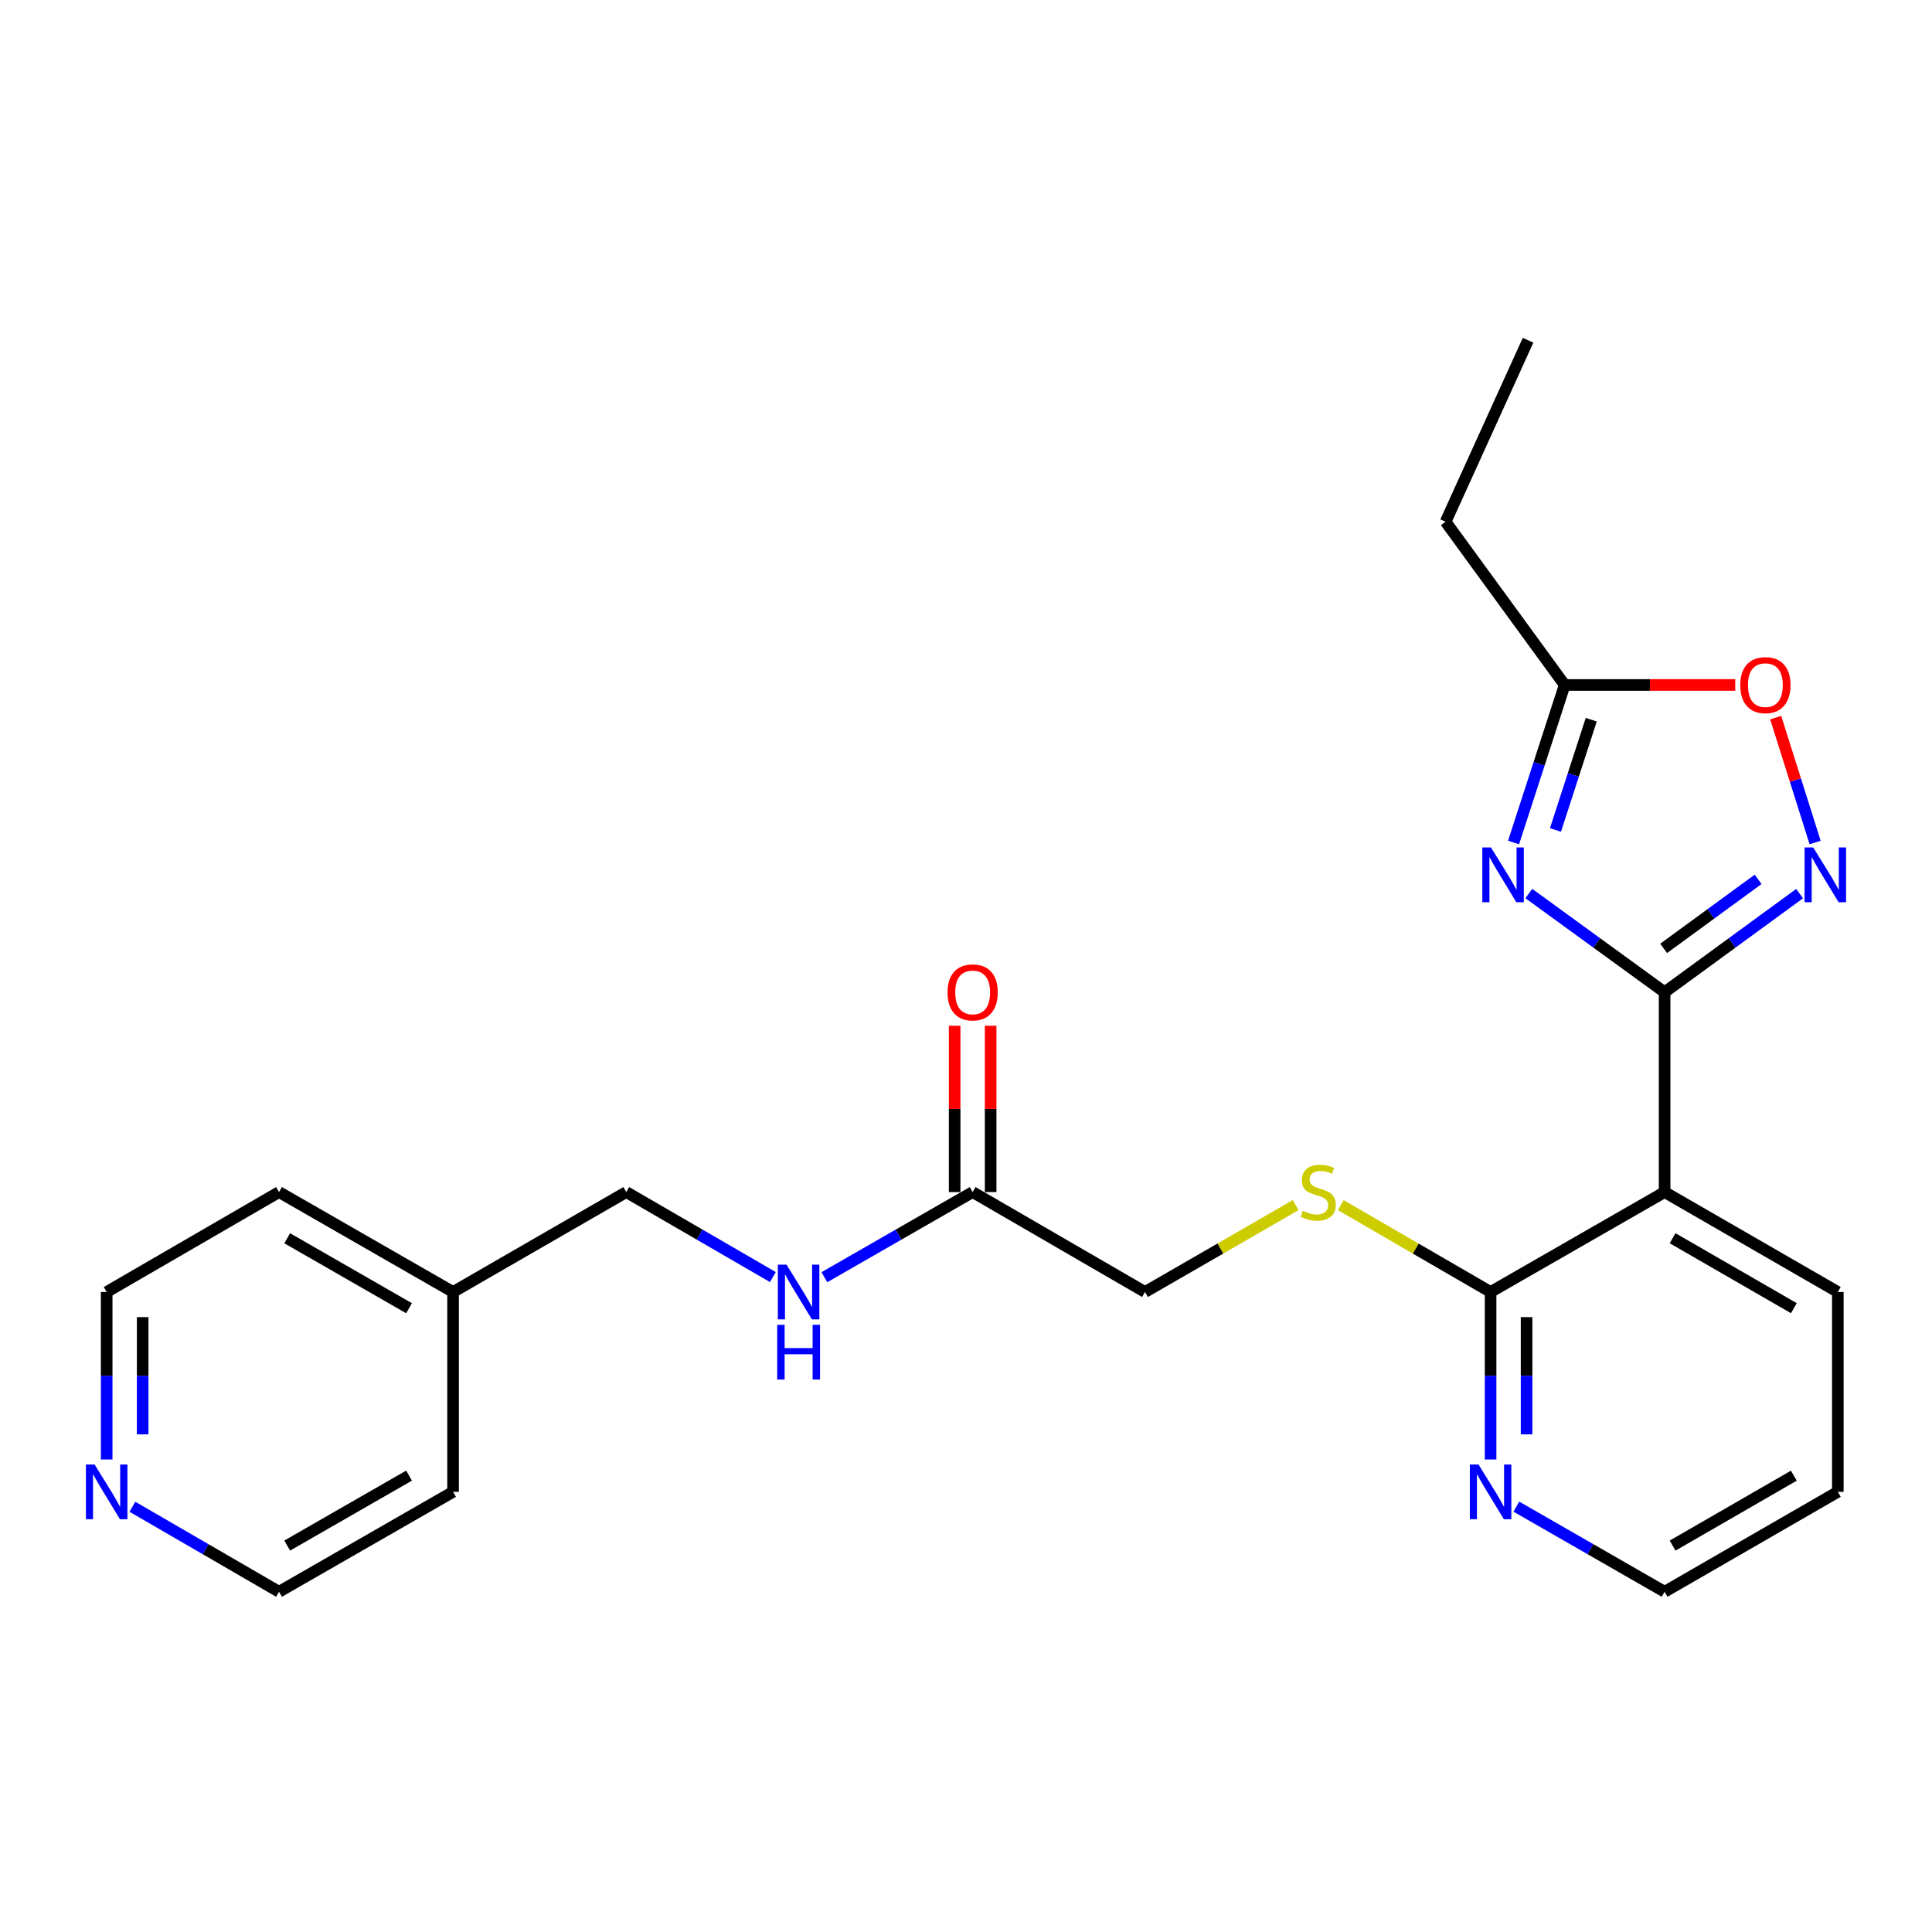 <?xml version='1.0' encoding='iso-8859-1'?>
<svg version='1.1' baseProfile='full'
              xmlns='http://www.w3.org/2000/svg'
                      xmlns:rdkit='http://www.rdkit.org/xml'
                      xmlns:xlink='http://www.w3.org/1999/xlink'
                  xml:space='preserve'
width='1000px' height='1000px' viewBox='0 0 1000 1000'>
<!-- END OF HEADER -->
<rect style='opacity:1.0;fill:#FFFFFF;stroke:none' width='1000' height='1000' x='0' y='0'> </rect>
<path class='bond-0' d='M 861.597,513.577 L 826.453,488.036' style='fill:none;fill-rule:evenodd;stroke:#000000;stroke-width:6px;stroke-linecap:butt;stroke-linejoin:miter;stroke-opacity:1' />
<path class='bond-0' d='M 826.453,488.036 L 791.309,462.496' style='fill:none;fill-rule:evenodd;stroke:#0000FF;stroke-width:6px;stroke-linecap:butt;stroke-linejoin:miter;stroke-opacity:1' />
<path class='bond-1' d='M 861.597,513.577 L 896.533,488.058' style='fill:none;fill-rule:evenodd;stroke:#000000;stroke-width:6px;stroke-linecap:butt;stroke-linejoin:miter;stroke-opacity:1' />
<path class='bond-1' d='M 896.533,488.058 L 931.469,462.539' style='fill:none;fill-rule:evenodd;stroke:#0000FF;stroke-width:6px;stroke-linecap:butt;stroke-linejoin:miter;stroke-opacity:1' />
<path class='bond-1' d='M 861.091,490.88 L 885.546,473.017' style='fill:none;fill-rule:evenodd;stroke:#000000;stroke-width:6px;stroke-linecap:butt;stroke-linejoin:miter;stroke-opacity:1' />
<path class='bond-1' d='M 885.546,473.017 L 910.002,455.153' style='fill:none;fill-rule:evenodd;stroke:#0000FF;stroke-width:6px;stroke-linecap:butt;stroke-linejoin:miter;stroke-opacity:1' />
<path class='bond-2' d='M 861.597,513.577 L 861.597,617.016' style='fill:none;fill-rule:evenodd;stroke:#000000;stroke-width:6px;stroke-linecap:butt;stroke-linejoin:miter;stroke-opacity:1' />
<path class='bond-4' d='M 783.418,436.07 L 796.648,395.304' style='fill:none;fill-rule:evenodd;stroke:#0000FF;stroke-width:6px;stroke-linecap:butt;stroke-linejoin:miter;stroke-opacity:1' />
<path class='bond-4' d='M 796.648,395.304 L 809.877,354.538' style='fill:none;fill-rule:evenodd;stroke:#000000;stroke-width:6px;stroke-linecap:butt;stroke-linejoin:miter;stroke-opacity:1' />
<path class='bond-4' d='M 805.104,429.59 L 814.365,401.053' style='fill:none;fill-rule:evenodd;stroke:#0000FF;stroke-width:6px;stroke-linecap:butt;stroke-linejoin:miter;stroke-opacity:1' />
<path class='bond-4' d='M 814.365,401.053 L 823.625,372.517' style='fill:none;fill-rule:evenodd;stroke:#000000;stroke-width:6px;stroke-linecap:butt;stroke-linejoin:miter;stroke-opacity:1' />
<path class='bond-5' d='M 939.501,436.077 L 929.298,403.756' style='fill:none;fill-rule:evenodd;stroke:#0000FF;stroke-width:6px;stroke-linecap:butt;stroke-linejoin:miter;stroke-opacity:1' />
<path class='bond-5' d='M 929.298,403.756 L 919.096,371.435' style='fill:none;fill-rule:evenodd;stroke:#FF0000;stroke-width:6px;stroke-linecap:butt;stroke-linejoin:miter;stroke-opacity:1' />
<path class='bond-3' d='M 861.597,617.016 L 771.527,668.735' style='fill:none;fill-rule:evenodd;stroke:#000000;stroke-width:6px;stroke-linecap:butt;stroke-linejoin:miter;stroke-opacity:1' />
<path class='bond-14' d='M 861.597,617.016 L 951.252,668.735' style='fill:none;fill-rule:evenodd;stroke:#000000;stroke-width:6px;stroke-linecap:butt;stroke-linejoin:miter;stroke-opacity:1' />
<path class='bond-14' d='M 865.738,640.908 L 928.497,677.112' style='fill:none;fill-rule:evenodd;stroke:#000000;stroke-width:6px;stroke-linecap:butt;stroke-linejoin:miter;stroke-opacity:1' />
<path class='bond-6' d='M 771.527,668.735 L 732.751,646.255' style='fill:none;fill-rule:evenodd;stroke:#000000;stroke-width:6px;stroke-linecap:butt;stroke-linejoin:miter;stroke-opacity:1' />
<path class='bond-6' d='M 732.751,646.255 L 693.975,623.774' style='fill:none;fill-rule:evenodd;stroke:#CCCC00;stroke-width:6px;stroke-linecap:butt;stroke-linejoin:miter;stroke-opacity:1' />
<path class='bond-8' d='M 771.527,668.735 L 771.527,712.082' style='fill:none;fill-rule:evenodd;stroke:#000000;stroke-width:6px;stroke-linecap:butt;stroke-linejoin:miter;stroke-opacity:1' />
<path class='bond-8' d='M 771.527,712.082 L 771.527,755.428' style='fill:none;fill-rule:evenodd;stroke:#0000FF;stroke-width:6px;stroke-linecap:butt;stroke-linejoin:miter;stroke-opacity:1' />
<path class='bond-8' d='M 790.154,681.739 L 790.154,712.082' style='fill:none;fill-rule:evenodd;stroke:#000000;stroke-width:6px;stroke-linecap:butt;stroke-linejoin:miter;stroke-opacity:1' />
<path class='bond-8' d='M 790.154,712.082 L 790.154,742.424' style='fill:none;fill-rule:evenodd;stroke:#0000FF;stroke-width:6px;stroke-linecap:butt;stroke-linejoin:miter;stroke-opacity:1' />
<path class='bond-16' d='M 809.877,354.538 L 748.244,270.056' style='fill:none;fill-rule:evenodd;stroke:#000000;stroke-width:6px;stroke-linecap:butt;stroke-linejoin:miter;stroke-opacity:1' />
<path class='bond-24' d='M 809.877,354.538 L 854.021,354.538' style='fill:none;fill-rule:evenodd;stroke:#000000;stroke-width:6px;stroke-linecap:butt;stroke-linejoin:miter;stroke-opacity:1' />
<path class='bond-24' d='M 854.021,354.538 L 898.164,354.538' style='fill:none;fill-rule:evenodd;stroke:#FF0000;stroke-width:6px;stroke-linecap:butt;stroke-linejoin:miter;stroke-opacity:1' />
<path class='bond-12' d='M 670.649,623.746 L 631.65,646.24' style='fill:none;fill-rule:evenodd;stroke:#CCCC00;stroke-width:6px;stroke-linecap:butt;stroke-linejoin:miter;stroke-opacity:1' />
<path class='bond-12' d='M 631.65,646.24 L 592.651,668.735' style='fill:none;fill-rule:evenodd;stroke:#000000;stroke-width:6px;stroke-linecap:butt;stroke-linejoin:miter;stroke-opacity:1' />
<path class='bond-7' d='M 503.441,617.016 L 592.651,668.735' style='fill:none;fill-rule:evenodd;stroke:#000000;stroke-width:6px;stroke-linecap:butt;stroke-linejoin:miter;stroke-opacity:1' />
<path class='bond-9' d='M 503.441,617.016 L 465.069,639.047' style='fill:none;fill-rule:evenodd;stroke:#000000;stroke-width:6px;stroke-linecap:butt;stroke-linejoin:miter;stroke-opacity:1' />
<path class='bond-9' d='M 465.069,639.047 L 426.698,661.078' style='fill:none;fill-rule:evenodd;stroke:#0000FF;stroke-width:6px;stroke-linecap:butt;stroke-linejoin:miter;stroke-opacity:1' />
<path class='bond-11' d='M 512.754,617.016 L 512.754,573.969' style='fill:none;fill-rule:evenodd;stroke:#000000;stroke-width:6px;stroke-linecap:butt;stroke-linejoin:miter;stroke-opacity:1' />
<path class='bond-11' d='M 512.754,573.969 L 512.754,530.923' style='fill:none;fill-rule:evenodd;stroke:#FF0000;stroke-width:6px;stroke-linecap:butt;stroke-linejoin:miter;stroke-opacity:1' />
<path class='bond-11' d='M 494.127,617.016 L 494.127,573.969' style='fill:none;fill-rule:evenodd;stroke:#000000;stroke-width:6px;stroke-linecap:butt;stroke-linejoin:miter;stroke-opacity:1' />
<path class='bond-11' d='M 494.127,573.969 L 494.127,530.923' style='fill:none;fill-rule:evenodd;stroke:#FF0000;stroke-width:6px;stroke-linecap:butt;stroke-linejoin:miter;stroke-opacity:1' />
<path class='bond-25' d='M 784.864,779.832 L 823.23,801.863' style='fill:none;fill-rule:evenodd;stroke:#0000FF;stroke-width:6px;stroke-linecap:butt;stroke-linejoin:miter;stroke-opacity:1' />
<path class='bond-25' d='M 823.23,801.863 L 861.597,823.894' style='fill:none;fill-rule:evenodd;stroke:#000000;stroke-width:6px;stroke-linecap:butt;stroke-linejoin:miter;stroke-opacity:1' />
<path class='bond-13' d='M 400.043,661.014 L 362.097,639.015' style='fill:none;fill-rule:evenodd;stroke:#0000FF;stroke-width:6px;stroke-linecap:butt;stroke-linejoin:miter;stroke-opacity:1' />
<path class='bond-13' d='M 362.097,639.015 L 324.151,617.016' style='fill:none;fill-rule:evenodd;stroke:#000000;stroke-width:6px;stroke-linecap:butt;stroke-linejoin:miter;stroke-opacity:1' />
<path class='bond-10' d='M 55.215,755.428 L 55.215,712.082' style='fill:none;fill-rule:evenodd;stroke:#0000FF;stroke-width:6px;stroke-linecap:butt;stroke-linejoin:miter;stroke-opacity:1' />
<path class='bond-10' d='M 55.215,712.082 L 55.215,668.735' style='fill:none;fill-rule:evenodd;stroke:#000000;stroke-width:6px;stroke-linecap:butt;stroke-linejoin:miter;stroke-opacity:1' />
<path class='bond-10' d='M 73.842,742.424 L 73.842,712.082' style='fill:none;fill-rule:evenodd;stroke:#0000FF;stroke-width:6px;stroke-linecap:butt;stroke-linejoin:miter;stroke-opacity:1' />
<path class='bond-10' d='M 73.842,712.082 L 73.842,681.739' style='fill:none;fill-rule:evenodd;stroke:#000000;stroke-width:6px;stroke-linecap:butt;stroke-linejoin:miter;stroke-opacity:1' />
<path class='bond-26' d='M 68.533,779.895 L 106.479,801.895' style='fill:none;fill-rule:evenodd;stroke:#0000FF;stroke-width:6px;stroke-linecap:butt;stroke-linejoin:miter;stroke-opacity:1' />
<path class='bond-26' d='M 106.479,801.895 L 144.426,823.894' style='fill:none;fill-rule:evenodd;stroke:#000000;stroke-width:6px;stroke-linecap:butt;stroke-linejoin:miter;stroke-opacity:1' />
<path class='bond-15' d='M 324.151,617.016 L 234.505,668.735' style='fill:none;fill-rule:evenodd;stroke:#000000;stroke-width:6px;stroke-linecap:butt;stroke-linejoin:miter;stroke-opacity:1' />
<path class='bond-22' d='M 951.252,668.735 L 951.252,772.174' style='fill:none;fill-rule:evenodd;stroke:#000000;stroke-width:6px;stroke-linecap:butt;stroke-linejoin:miter;stroke-opacity:1' />
<path class='bond-20' d='M 234.505,668.735 L 234.505,772.174' style='fill:none;fill-rule:evenodd;stroke:#000000;stroke-width:6px;stroke-linecap:butt;stroke-linejoin:miter;stroke-opacity:1' />
<path class='bond-21' d='M 234.505,668.735 L 144.426,617.016' style='fill:none;fill-rule:evenodd;stroke:#000000;stroke-width:6px;stroke-linecap:butt;stroke-linejoin:miter;stroke-opacity:1' />
<path class='bond-21' d='M 211.719,677.131 L 148.663,640.927' style='fill:none;fill-rule:evenodd;stroke:#000000;stroke-width:6px;stroke-linecap:butt;stroke-linejoin:miter;stroke-opacity:1' />
<path class='bond-23' d='M 748.244,270.056 L 790.92,176.106' style='fill:none;fill-rule:evenodd;stroke:#000000;stroke-width:6px;stroke-linecap:butt;stroke-linejoin:miter;stroke-opacity:1' />
<path class='bond-17' d='M 861.597,823.894 L 951.252,772.174' style='fill:none;fill-rule:evenodd;stroke:#000000;stroke-width:6px;stroke-linecap:butt;stroke-linejoin:miter;stroke-opacity:1' />
<path class='bond-17' d='M 865.738,800.001 L 928.497,763.798' style='fill:none;fill-rule:evenodd;stroke:#000000;stroke-width:6px;stroke-linecap:butt;stroke-linejoin:miter;stroke-opacity:1' />
<path class='bond-18' d='M 144.426,823.894 L 234.505,772.174' style='fill:none;fill-rule:evenodd;stroke:#000000;stroke-width:6px;stroke-linecap:butt;stroke-linejoin:miter;stroke-opacity:1' />
<path class='bond-18' d='M 148.663,799.983 L 211.719,763.779' style='fill:none;fill-rule:evenodd;stroke:#000000;stroke-width:6px;stroke-linecap:butt;stroke-linejoin:miter;stroke-opacity:1' />
<path class='bond-19' d='M 55.215,668.735 L 144.426,617.016' style='fill:none;fill-rule:evenodd;stroke:#000000;stroke-width:6px;stroke-linecap:butt;stroke-linejoin:miter;stroke-opacity:1' />
<path  class='atom-1' d='M 771.725 438.653
L 781.005 453.653
Q 781.925 455.133, 783.405 457.813
Q 784.885 460.493, 784.965 460.653
L 784.965 438.653
L 788.725 438.653
L 788.725 466.973
L 784.845 466.973
L 774.885 450.573
Q 773.725 448.653, 772.485 446.453
Q 771.285 444.253, 770.925 443.573
L 770.925 466.973
L 767.245 466.973
L 767.245 438.653
L 771.725 438.653
' fill='#0000FF'/>
<path  class='atom-2' d='M 938.525 438.653
L 947.805 453.653
Q 948.725 455.133, 950.205 457.813
Q 951.685 460.493, 951.765 460.653
L 951.765 438.653
L 955.525 438.653
L 955.525 466.973
L 951.645 466.973
L 941.685 450.573
Q 940.525 448.653, 939.285 446.453
Q 938.085 444.253, 937.725 443.573
L 937.725 466.973
L 934.045 466.973
L 934.045 438.653
L 938.525 438.653
' fill='#0000FF'/>
<path  class='atom-6' d='M 900.761 354.618
Q 900.761 347.818, 904.121 344.018
Q 907.481 340.218, 913.761 340.218
Q 920.041 340.218, 923.401 344.018
Q 926.761 347.818, 926.761 354.618
Q 926.761 361.498, 923.361 365.418
Q 919.961 369.298, 913.761 369.298
Q 907.521 369.298, 904.121 365.418
Q 900.761 361.538, 900.761 354.618
M 913.761 366.098
Q 918.081 366.098, 920.401 363.218
Q 922.761 360.298, 922.761 354.618
Q 922.761 349.058, 920.401 346.258
Q 918.081 343.418, 913.761 343.418
Q 909.441 343.418, 907.081 346.218
Q 904.761 349.018, 904.761 354.618
Q 904.761 360.338, 907.081 363.218
Q 909.441 366.098, 913.761 366.098
' fill='#FF0000'/>
<path  class='atom-7' d='M 674.317 626.736
Q 674.637 626.856, 675.957 627.416
Q 677.277 627.976, 678.717 628.336
Q 680.197 628.656, 681.637 628.656
Q 684.317 628.656, 685.877 627.376
Q 687.437 626.056, 687.437 623.776
Q 687.437 622.216, 686.637 621.256
Q 685.877 620.296, 684.677 619.776
Q 683.477 619.256, 681.477 618.656
Q 678.957 617.896, 677.437 617.176
Q 675.957 616.456, 674.877 614.936
Q 673.837 613.416, 673.837 610.856
Q 673.837 607.296, 676.237 605.096
Q 678.677 602.896, 683.477 602.896
Q 686.757 602.896, 690.477 604.456
L 689.557 607.536
Q 686.157 606.136, 683.597 606.136
Q 680.837 606.136, 679.317 607.296
Q 677.797 608.416, 677.837 610.376
Q 677.837 611.896, 678.597 612.816
Q 679.397 613.736, 680.517 614.256
Q 681.677 614.776, 683.597 615.376
Q 686.157 616.176, 687.677 616.976
Q 689.197 617.776, 690.277 619.416
Q 691.397 621.016, 691.397 623.776
Q 691.397 627.696, 688.757 629.816
Q 686.157 631.896, 681.797 631.896
Q 679.277 631.896, 677.357 631.336
Q 675.477 630.816, 673.237 629.896
L 674.317 626.736
' fill='#CCCC00'/>
<path  class='atom-9' d='M 765.267 758.014
L 774.547 773.014
Q 775.467 774.494, 776.947 777.174
Q 778.427 779.854, 778.507 780.014
L 778.507 758.014
L 782.267 758.014
L 782.267 786.334
L 778.387 786.334
L 768.427 769.934
Q 767.267 768.014, 766.027 765.814
Q 764.827 763.614, 764.467 762.934
L 764.467 786.334
L 760.787 786.334
L 760.787 758.014
L 765.267 758.014
' fill='#0000FF'/>
<path  class='atom-10' d='M 407.101 654.575
L 416.381 669.575
Q 417.301 671.055, 418.781 673.735
Q 420.261 676.415, 420.341 676.575
L 420.341 654.575
L 424.101 654.575
L 424.101 682.895
L 420.221 682.895
L 410.261 666.495
Q 409.101 664.575, 407.861 662.375
Q 406.661 660.175, 406.301 659.495
L 406.301 682.895
L 402.621 682.895
L 402.621 654.575
L 407.101 654.575
' fill='#0000FF'/>
<path  class='atom-10' d='M 402.281 685.727
L 406.121 685.727
L 406.121 697.767
L 420.601 697.767
L 420.601 685.727
L 424.441 685.727
L 424.441 714.047
L 420.601 714.047
L 420.601 700.967
L 406.121 700.967
L 406.121 714.047
L 402.281 714.047
L 402.281 685.727
' fill='#0000FF'/>
<path  class='atom-11' d='M 48.955 758.014
L 58.235 773.014
Q 59.155 774.494, 60.635 777.174
Q 62.115 779.854, 62.195 780.014
L 62.195 758.014
L 65.955 758.014
L 65.955 786.334
L 62.075 786.334
L 52.115 769.934
Q 50.955 768.014, 49.715 765.814
Q 48.515 763.614, 48.155 762.934
L 48.155 786.334
L 44.475 786.334
L 44.475 758.014
L 48.955 758.014
' fill='#0000FF'/>
<path  class='atom-12' d='M 490.441 513.657
Q 490.441 506.857, 493.801 503.057
Q 497.161 499.257, 503.441 499.257
Q 509.721 499.257, 513.081 503.057
Q 516.441 506.857, 516.441 513.657
Q 516.441 520.537, 513.041 524.457
Q 509.641 528.337, 503.441 528.337
Q 497.201 528.337, 493.801 524.457
Q 490.441 520.577, 490.441 513.657
M 503.441 525.137
Q 507.761 525.137, 510.081 522.257
Q 512.441 519.337, 512.441 513.657
Q 512.441 508.097, 510.081 505.297
Q 507.761 502.457, 503.441 502.457
Q 499.121 502.457, 496.761 505.257
Q 494.441 508.057, 494.441 513.657
Q 494.441 519.377, 496.761 522.257
Q 499.121 525.137, 503.441 525.137
' fill='#FF0000'/>
</svg>
